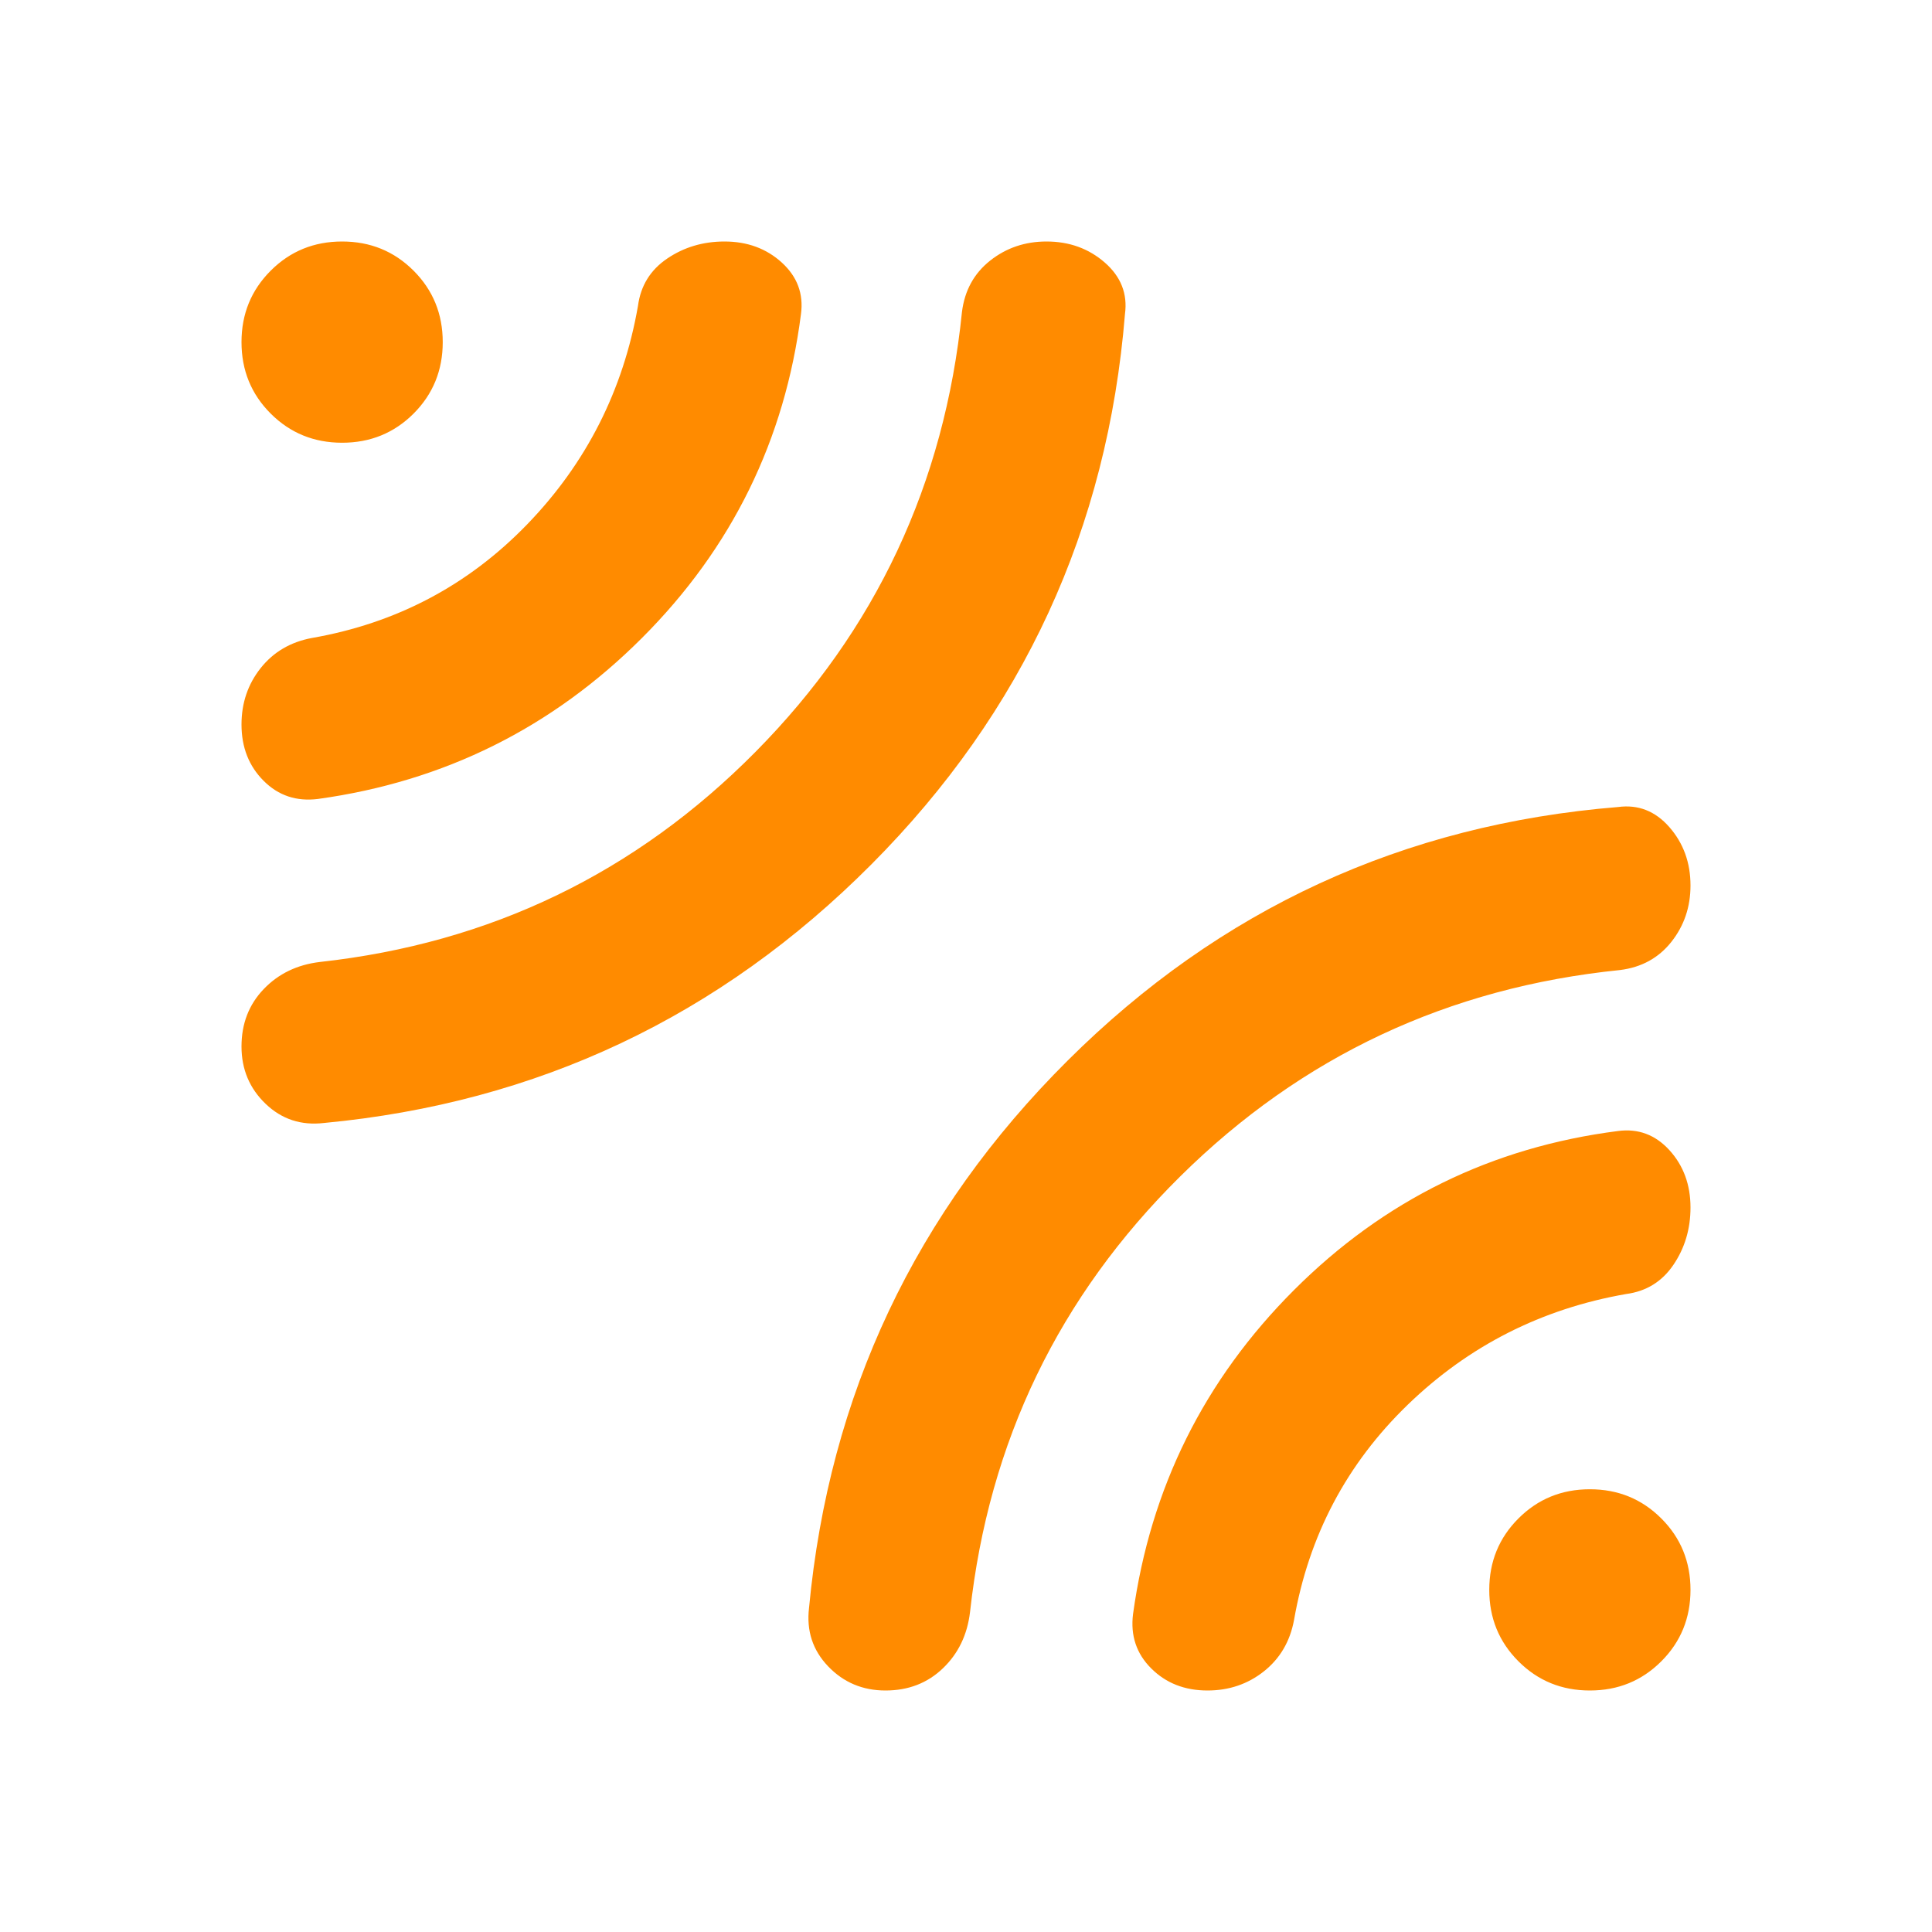 <?xml version="1.0" encoding="UTF-8"?>
<svg xmlns="http://www.w3.org/2000/svg" width="56" height="56" viewBox="0 0 56 56" fill="none">
  <mask id="mask0_159_1829" style="mask-type:alpha" maskUnits="userSpaceOnUse" x="0" y="0" width="56" height="56">
    <rect width="56" height="56" fill="#D9D9D9"></rect>
  </mask>
  <g mask="url(#mask0_159_1829)">
    <path d="M32.608 9.1C32.103 15.322 29.653 20.64 25.258 25.054C20.864 29.468 15.575 31.967 9.392 32.55C8.731 32.628 8.167 32.443 7.7 31.996C7.233 31.549 7 30.994 7 30.333C7 29.672 7.214 29.118 7.642 28.671C8.069 28.224 8.614 27.961 9.275 27.883C14.214 27.339 18.424 25.307 21.904 21.788C25.385 18.268 27.378 14.019 27.883 9.042C27.961 8.419 28.233 7.924 28.7 7.554C29.167 7.185 29.711 7 30.333 7C30.994 7 31.558 7.204 32.025 7.612C32.492 8.021 32.686 8.517 32.608 9.1ZM23.217 9.1C22.75 12.756 21.214 15.886 18.608 18.492C16.003 21.097 12.872 22.653 9.217 23.158C8.594 23.236 8.069 23.061 7.642 22.633C7.214 22.206 7 21.661 7 21C7 20.378 7.185 19.833 7.554 19.367C7.924 18.9 8.419 18.608 9.042 18.492C11.492 18.064 13.572 16.965 15.283 15.196C16.994 13.426 18.064 11.317 18.492 8.867C18.569 8.283 18.851 7.826 19.337 7.496C19.824 7.165 20.378 7 21 7C21.661 7 22.215 7.204 22.663 7.612C23.11 8.021 23.294 8.517 23.217 9.1ZM25.667 49C25.006 49 24.451 48.767 24.004 48.3C23.557 47.833 23.372 47.269 23.45 46.608C24.033 40.425 26.532 35.136 30.946 30.742C35.36 26.347 40.678 23.897 46.9 23.392C47.483 23.314 47.979 23.508 48.388 23.975C48.796 24.442 49 25.006 49 25.667C49 26.289 48.815 26.833 48.446 27.3C48.076 27.767 47.581 28.039 46.958 28.117C41.981 28.622 37.732 30.615 34.212 34.096C30.693 37.576 28.661 41.786 28.117 46.725C28.039 47.386 27.776 47.931 27.329 48.358C26.882 48.786 26.328 49 25.667 49ZM35 49C34.339 49 33.794 48.786 33.367 48.358C32.939 47.931 32.764 47.406 32.842 46.783C33.347 43.128 34.903 39.997 37.508 37.392C40.114 34.786 43.244 33.25 46.9 32.783C47.483 32.706 47.979 32.89 48.388 33.337C48.796 33.785 49 34.339 49 35C49 35.622 48.835 36.176 48.504 36.663C48.174 37.149 47.717 37.431 47.133 37.508C44.683 37.936 42.574 39.006 40.804 40.717C39.035 42.428 37.936 44.508 37.508 46.958C37.392 47.581 37.1 48.076 36.633 48.446C36.167 48.815 35.622 49 35 49ZM12.833 9.917C12.833 10.733 12.551 11.424 11.988 11.988C11.424 12.551 10.733 12.833 9.917 12.833C9.1 12.833 8.41 12.551 7.846 11.988C7.282 11.424 7 10.733 7 9.917C7 9.1 7.282 8.41 7.846 7.846C8.41 7.282 9.1 7 9.917 7C10.733 7 11.424 7.282 11.988 7.846C12.551 8.41 12.833 9.1 12.833 9.917ZM49 46.083C49 46.9 48.718 47.59 48.154 48.154C47.59 48.718 46.9 49 46.083 49C45.267 49 44.576 48.718 44.013 48.154C43.449 47.59 43.167 46.9 43.167 46.083C43.167 45.267 43.449 44.576 44.013 44.013C44.576 43.449 45.267 43.167 46.083 43.167C46.9 43.167 47.59 43.449 48.154 44.013C48.718 44.576 49 45.267 49 46.083Z" fill="#FF8B00"></path>
  </g>
</svg>
